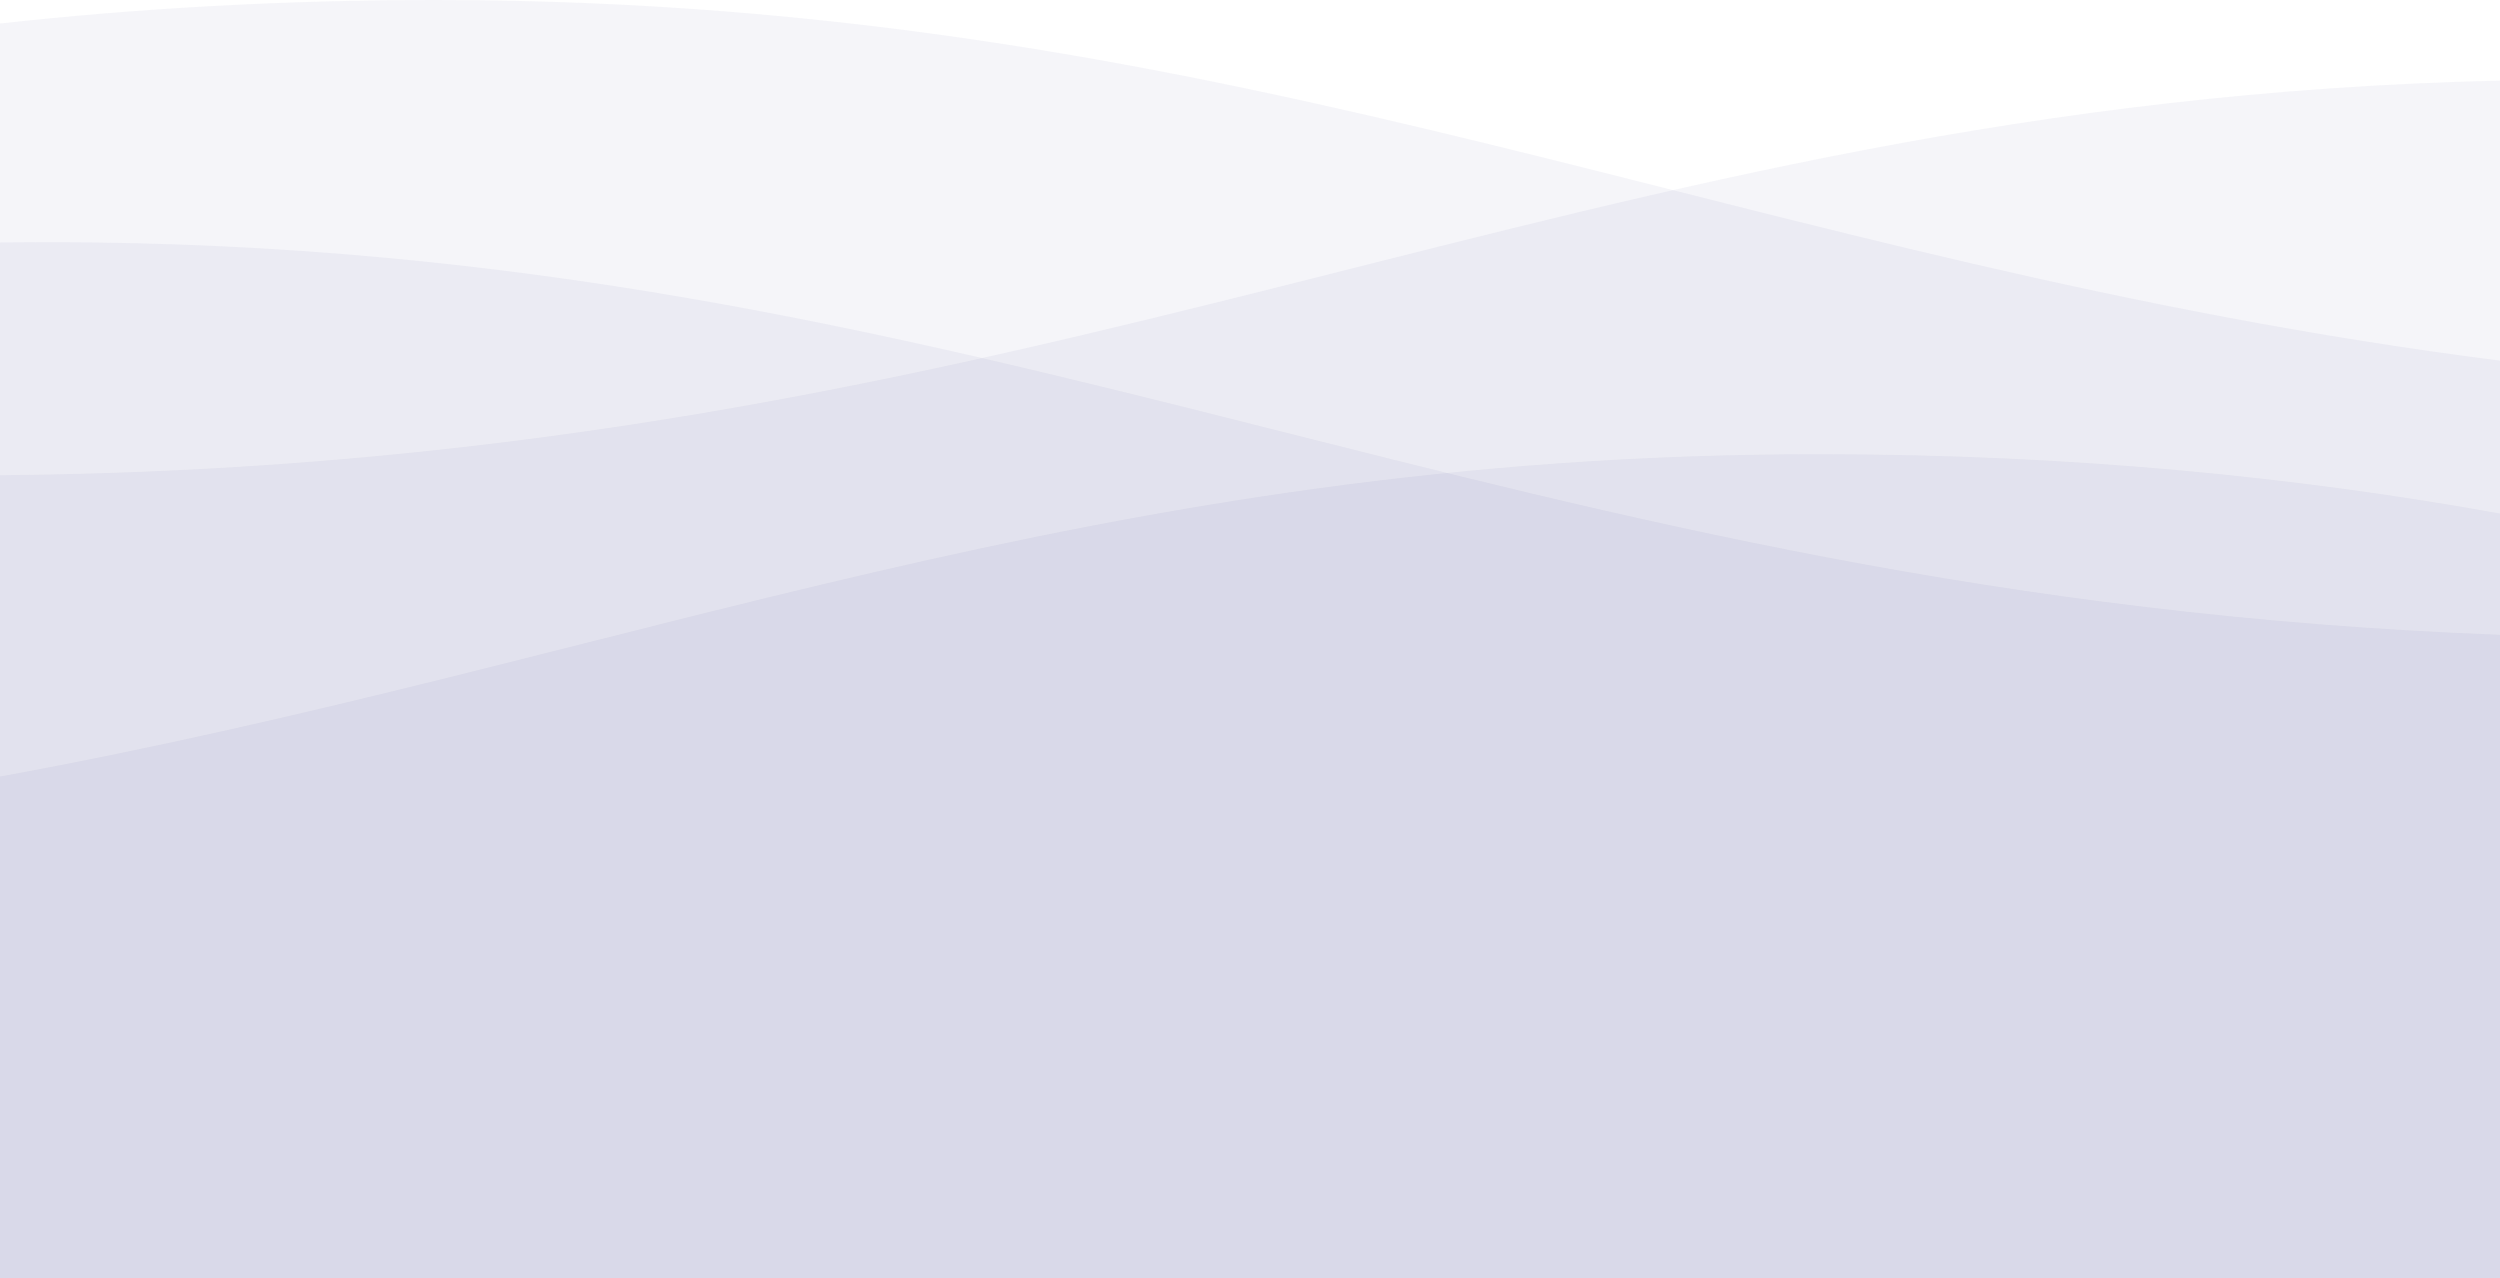 <?xml version="1.0" encoding="UTF-8"?>
<svg id="Ebene_2" data-name="Ebene 2" xmlns="http://www.w3.org/2000/svg" viewBox="0 0 273.26 139.7">
  <defs>
    <style>
      .cls-1 {
        fill: #283583;
        opacity: .05;
      }
    </style>
  </defs>
  <g id="b">
    <path class="cls-1" d="M273.26,69.38C163.94,65.25,108.5,26.47,5.11,26.47c-1.72,0-3.42.01-5.11.03v113.19h273.26v-70.32Z"/>
    <path class="cls-1" d="M0,84.86v54.84h273.26V56.13c-21.67-3.93-46.52-6.49-74.5-6.49-79.12,0-130.16,22.71-198.76,35.23Z"/>
    <path class="cls-1" d="M273.26,8.81C171.41,11.12,115.57,50.91,0,51.94v87.75h273.26V8.81Z"/>
    <path class="cls-1" d="M273.26,39.42C190.17,28.82,136.68,0,47.55,0,30.54,0,14.69.95,0,2.57v137.13h273.26V39.42Z"/>
  </g>
</svg>